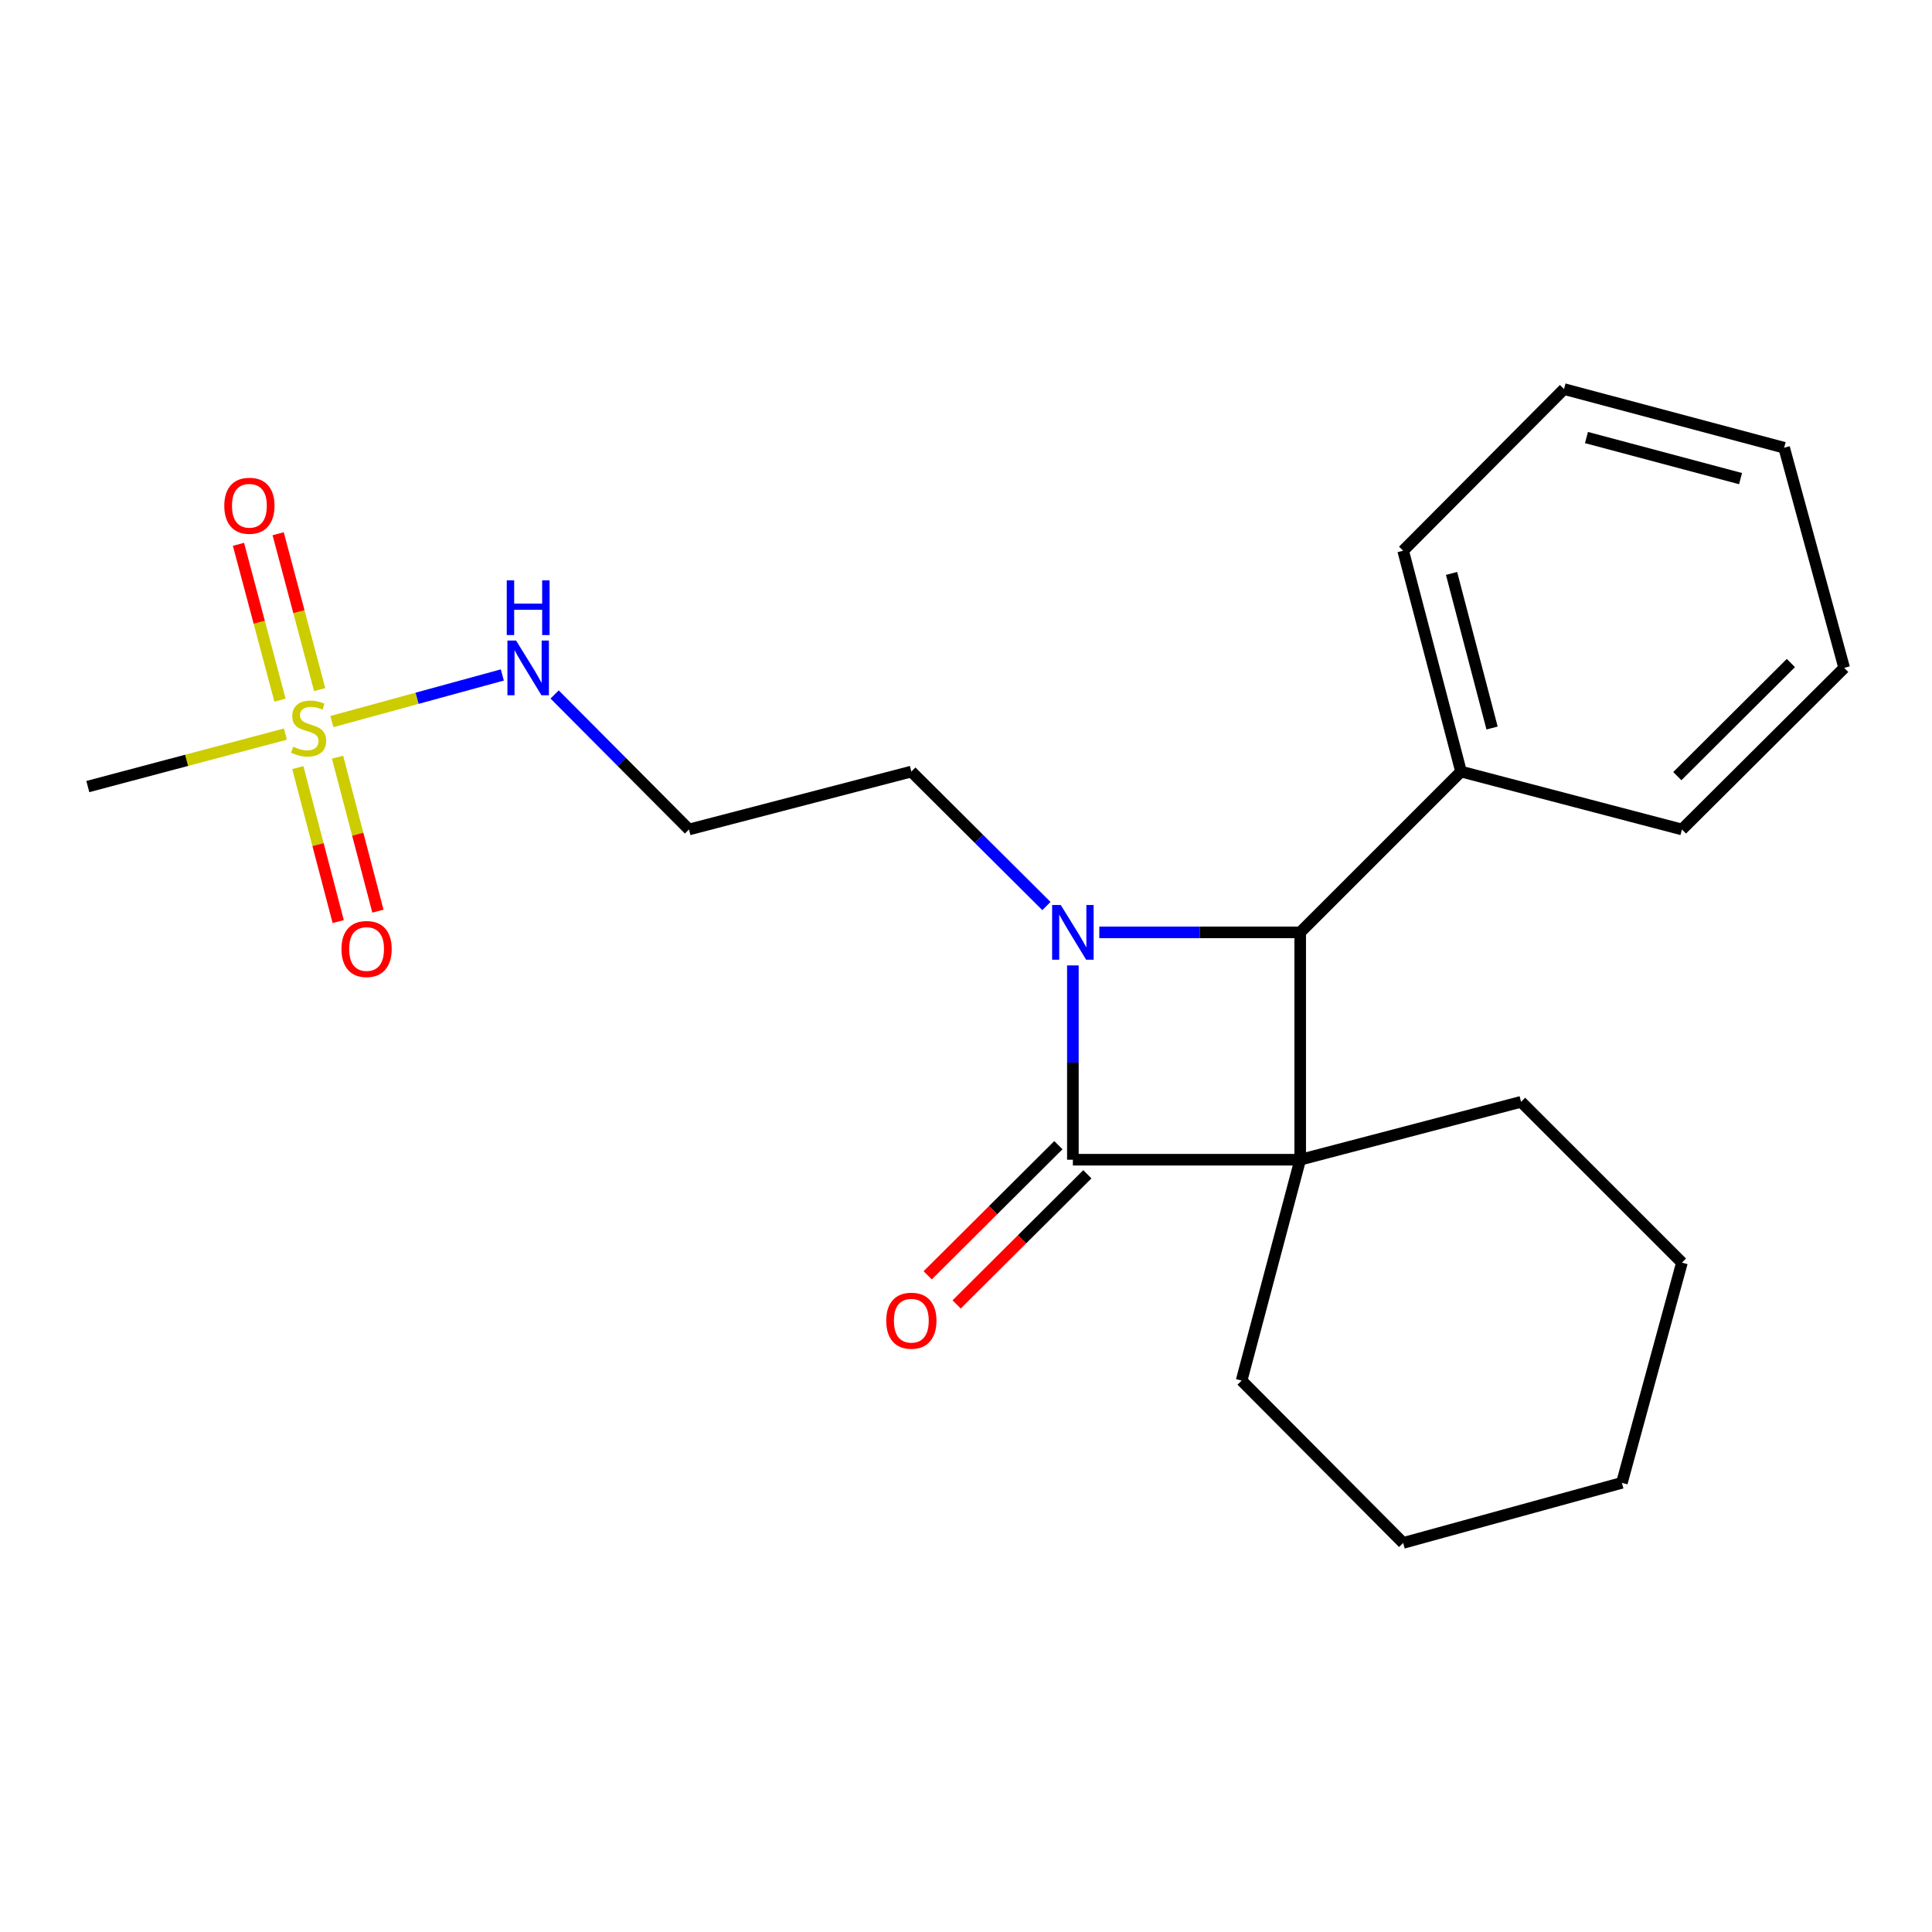 <?xml version='1.0' encoding='iso-8859-1'?>
<svg version='1.1' baseProfile='full'
              xmlns='http://www.w3.org/2000/svg'
                      xmlns:rdkit='http://www.rdkit.org/xml'
                      xmlns:xlink='http://www.w3.org/1999/xlink'
                  xml:space='preserve'
width='1000px' height='1000px' viewBox='0 0 1000 1000'>
<!-- END OF HEADER -->
<rect style='opacity:1.0;fill:#FFFFFF;stroke:none' width='1000' height='1000' x='0' y='0'> </rect>
<path class='bond-0' d='M 672.981,600.27 L 555.319,600.27' style='fill:none;fill-rule:evenodd;stroke:#000000;stroke-width:6px;stroke-linecap:butt;stroke-linejoin:miter;stroke-opacity:1' />
<path class='bond-2' d='M 672.981,600.27 L 672.981,482.596' style='fill:none;fill-rule:evenodd;stroke:#000000;stroke-width:6px;stroke-linecap:butt;stroke-linejoin:miter;stroke-opacity:1' />
<path class='bond-10' d='M 672.981,600.27 L 787.303,570.302' style='fill:none;fill-rule:evenodd;stroke:#000000;stroke-width:6px;stroke-linecap:butt;stroke-linejoin:miter;stroke-opacity:1' />
<path class='bond-11' d='M 672.981,600.27 L 642.648,714.591' style='fill:none;fill-rule:evenodd;stroke:#000000;stroke-width:6px;stroke-linecap:butt;stroke-linejoin:miter;stroke-opacity:1' />
<path class='bond-4' d='M 547.821,592.739 L 513.991,626.421' style='fill:none;fill-rule:evenodd;stroke:#000000;stroke-width:6px;stroke-linecap:butt;stroke-linejoin:miter;stroke-opacity:1' />
<path class='bond-4' d='M 513.991,626.421 L 480.161,660.103' style='fill:none;fill-rule:evenodd;stroke:#FF0000;stroke-width:6px;stroke-linecap:butt;stroke-linejoin:miter;stroke-opacity:1' />
<path class='bond-4' d='M 562.816,607.801 L 528.986,641.483' style='fill:none;fill-rule:evenodd;stroke:#000000;stroke-width:6px;stroke-linecap:butt;stroke-linejoin:miter;stroke-opacity:1' />
<path class='bond-4' d='M 528.986,641.483 L 495.156,675.165' style='fill:none;fill-rule:evenodd;stroke:#FF0000;stroke-width:6px;stroke-linecap:butt;stroke-linejoin:miter;stroke-opacity:1' />
<path class='bond-22' d='M 555.319,600.27 L 555.319,549.984' style='fill:none;fill-rule:evenodd;stroke:#000000;stroke-width:6px;stroke-linecap:butt;stroke-linejoin:miter;stroke-opacity:1' />
<path class='bond-22' d='M 555.319,549.984 L 555.319,499.697' style='fill:none;fill-rule:evenodd;stroke:#0000FF;stroke-width:6px;stroke-linecap:butt;stroke-linejoin:miter;stroke-opacity:1' />
<path class='bond-1' d='M 569,482.596 L 620.991,482.596' style='fill:none;fill-rule:evenodd;stroke:#0000FF;stroke-width:6px;stroke-linecap:butt;stroke-linejoin:miter;stroke-opacity:1' />
<path class='bond-1' d='M 620.991,482.596 L 672.981,482.596' style='fill:none;fill-rule:evenodd;stroke:#000000;stroke-width:6px;stroke-linecap:butt;stroke-linejoin:miter;stroke-opacity:1' />
<path class='bond-9' d='M 541.629,468.968 L 506.669,434.166' style='fill:none;fill-rule:evenodd;stroke:#0000FF;stroke-width:6px;stroke-linecap:butt;stroke-linejoin:miter;stroke-opacity:1' />
<path class='bond-9' d='M 506.669,434.166 L 471.709,399.364' style='fill:none;fill-rule:evenodd;stroke:#000000;stroke-width:6px;stroke-linecap:butt;stroke-linejoin:miter;stroke-opacity:1' />
<path class='bond-8' d='M 672.981,482.596 L 756.225,399.364' style='fill:none;fill-rule:evenodd;stroke:#000000;stroke-width:6px;stroke-linecap:butt;stroke-linejoin:miter;stroke-opacity:1' />
<path class='bond-3' d='M 171.777,373.487 L 215.89,361.421' style='fill:none;fill-rule:evenodd;stroke:#CCCC00;stroke-width:6px;stroke-linecap:butt;stroke-linejoin:miter;stroke-opacity:1' />
<path class='bond-3' d='M 215.89,361.421 L 260.003,349.356' style='fill:none;fill-rule:evenodd;stroke:#0000FF;stroke-width:6px;stroke-linecap:butt;stroke-linejoin:miter;stroke-opacity:1' />
<path class='bond-5' d='M 165.465,356.942 L 154.715,316.6' style='fill:none;fill-rule:evenodd;stroke:#CCCC00;stroke-width:6px;stroke-linecap:butt;stroke-linejoin:miter;stroke-opacity:1' />
<path class='bond-5' d='M 154.715,316.6 L 143.965,276.258' style='fill:none;fill-rule:evenodd;stroke:#FF0000;stroke-width:6px;stroke-linecap:butt;stroke-linejoin:miter;stroke-opacity:1' />
<path class='bond-5' d='M 144.928,362.415 L 134.178,322.072' style='fill:none;fill-rule:evenodd;stroke:#CCCC00;stroke-width:6px;stroke-linecap:butt;stroke-linejoin:miter;stroke-opacity:1' />
<path class='bond-5' d='M 134.178,322.072 L 123.428,281.73' style='fill:none;fill-rule:evenodd;stroke:#FF0000;stroke-width:6px;stroke-linecap:butt;stroke-linejoin:miter;stroke-opacity:1' />
<path class='bond-6' d='M 154.151,397.307 L 164.603,437.155' style='fill:none;fill-rule:evenodd;stroke:#CCCC00;stroke-width:6px;stroke-linecap:butt;stroke-linejoin:miter;stroke-opacity:1' />
<path class='bond-6' d='M 164.603,437.155 L 175.054,477.002' style='fill:none;fill-rule:evenodd;stroke:#FF0000;stroke-width:6px;stroke-linecap:butt;stroke-linejoin:miter;stroke-opacity:1' />
<path class='bond-6' d='M 174.709,391.915 L 185.161,431.763' style='fill:none;fill-rule:evenodd;stroke:#CCCC00;stroke-width:6px;stroke-linecap:butt;stroke-linejoin:miter;stroke-opacity:1' />
<path class='bond-6' d='M 185.161,431.763 L 195.612,471.61' style='fill:none;fill-rule:evenodd;stroke:#FF0000;stroke-width:6px;stroke-linecap:butt;stroke-linejoin:miter;stroke-opacity:1' />
<path class='bond-13' d='M 147.716,379.971 L 96.585,393.546' style='fill:none;fill-rule:evenodd;stroke:#CCCC00;stroke-width:6px;stroke-linecap:butt;stroke-linejoin:miter;stroke-opacity:1' />
<path class='bond-13' d='M 96.585,393.546 L 45.455,407.121' style='fill:none;fill-rule:evenodd;stroke:#000000;stroke-width:6px;stroke-linecap:butt;stroke-linejoin:miter;stroke-opacity:1' />
<path class='bond-7' d='M 287.067,359.452 L 321.843,394.392' style='fill:none;fill-rule:evenodd;stroke:#0000FF;stroke-width:6px;stroke-linecap:butt;stroke-linejoin:miter;stroke-opacity:1' />
<path class='bond-7' d='M 321.843,394.392 L 356.62,429.332' style='fill:none;fill-rule:evenodd;stroke:#000000;stroke-width:6px;stroke-linecap:butt;stroke-linejoin:miter;stroke-opacity:1' />
<path class='bond-14' d='M 756.225,399.364 L 726.269,285.043' style='fill:none;fill-rule:evenodd;stroke:#000000;stroke-width:6px;stroke-linecap:butt;stroke-linejoin:miter;stroke-opacity:1' />
<path class='bond-14' d='M 772.291,376.828 L 751.322,296.804' style='fill:none;fill-rule:evenodd;stroke:#000000;stroke-width:6px;stroke-linecap:butt;stroke-linejoin:miter;stroke-opacity:1' />
<path class='bond-15' d='M 756.225,399.364 L 870.57,429.332' style='fill:none;fill-rule:evenodd;stroke:#000000;stroke-width:6px;stroke-linecap:butt;stroke-linejoin:miter;stroke-opacity:1' />
<path class='bond-12' d='M 471.709,399.364 L 356.62,429.332' style='fill:none;fill-rule:evenodd;stroke:#000000;stroke-width:6px;stroke-linecap:butt;stroke-linejoin:miter;stroke-opacity:1' />
<path class='bond-17' d='M 787.303,570.302 L 870.57,653.534' style='fill:none;fill-rule:evenodd;stroke:#000000;stroke-width:6px;stroke-linecap:butt;stroke-linejoin:miter;stroke-opacity:1' />
<path class='bond-16' d='M 642.648,714.591 L 726.269,798.614' style='fill:none;fill-rule:evenodd;stroke:#000000;stroke-width:6px;stroke-linecap:butt;stroke-linejoin:miter;stroke-opacity:1' />
<path class='bond-19' d='M 726.269,285.043 L 809.536,201.386' style='fill:none;fill-rule:evenodd;stroke:#000000;stroke-width:6px;stroke-linecap:butt;stroke-linejoin:miter;stroke-opacity:1' />
<path class='bond-18' d='M 870.57,429.332 L 954.545,345.698' style='fill:none;fill-rule:evenodd;stroke:#000000;stroke-width:6px;stroke-linecap:butt;stroke-linejoin:miter;stroke-opacity:1' />
<path class='bond-18' d='M 868.168,401.727 L 926.951,343.184' style='fill:none;fill-rule:evenodd;stroke:#000000;stroke-width:6px;stroke-linecap:butt;stroke-linejoin:miter;stroke-opacity:1' />
<path class='bond-21' d='M 726.269,798.614 L 839.492,767.513' style='fill:none;fill-rule:evenodd;stroke:#000000;stroke-width:6px;stroke-linecap:butt;stroke-linejoin:miter;stroke-opacity:1' />
<path class='bond-23' d='M 870.57,653.534 L 839.492,767.513' style='fill:none;fill-rule:evenodd;stroke:#000000;stroke-width:6px;stroke-linecap:butt;stroke-linejoin:miter;stroke-opacity:1' />
<path class='bond-20' d='M 954.545,345.698 L 923.468,231.743' style='fill:none;fill-rule:evenodd;stroke:#000000;stroke-width:6px;stroke-linecap:butt;stroke-linejoin:miter;stroke-opacity:1' />
<path class='bond-24' d='M 809.536,201.386 L 923.468,231.743' style='fill:none;fill-rule:evenodd;stroke:#000000;stroke-width:6px;stroke-linecap:butt;stroke-linejoin:miter;stroke-opacity:1' />
<path class='bond-24' d='M 821.154,226.476 L 900.906,247.727' style='fill:none;fill-rule:evenodd;stroke:#000000;stroke-width:6px;stroke-linecap:butt;stroke-linejoin:miter;stroke-opacity:1' />
<path  class='atom-2' d='M 549.059 468.436
L 558.339 483.436
Q 559.259 484.916, 560.739 487.596
Q 562.219 490.276, 562.299 490.436
L 562.299 468.436
L 566.059 468.436
L 566.059 496.756
L 562.179 496.756
L 552.219 480.356
Q 551.059 478.436, 549.819 476.236
Q 548.619 474.036, 548.259 473.356
L 548.259 496.756
L 544.579 496.756
L 544.579 468.436
L 549.059 468.436
' fill='#0000FF'/>
<path  class='atom-4' d='M 151.752 386.496
Q 152.072 386.616, 153.392 387.176
Q 154.712 387.736, 156.152 388.096
Q 157.632 388.416, 159.072 388.416
Q 161.752 388.416, 163.312 387.136
Q 164.872 385.816, 164.872 383.536
Q 164.872 381.976, 164.072 381.016
Q 163.312 380.056, 162.112 379.536
Q 160.912 379.016, 158.912 378.416
Q 156.392 377.656, 154.872 376.936
Q 153.392 376.216, 152.312 374.696
Q 151.272 373.176, 151.272 370.616
Q 151.272 367.056, 153.672 364.856
Q 156.112 362.656, 160.912 362.656
Q 164.192 362.656, 167.912 364.216
L 166.992 367.296
Q 163.592 365.896, 161.032 365.896
Q 158.272 365.896, 156.752 367.056
Q 155.232 368.176, 155.272 370.136
Q 155.272 371.656, 156.032 372.576
Q 156.832 373.496, 157.952 374.016
Q 159.112 374.536, 161.032 375.136
Q 163.592 375.936, 165.112 376.736
Q 166.632 377.536, 167.712 379.176
Q 168.832 380.776, 168.832 383.536
Q 168.832 387.456, 166.192 389.576
Q 163.592 391.656, 159.232 391.656
Q 156.712 391.656, 154.792 391.096
Q 152.912 390.576, 150.672 389.656
L 151.752 386.496
' fill='#CCCC00'/>
<path  class='atom-5' d='M 458.709 683.594
Q 458.709 676.794, 462.069 672.994
Q 465.429 669.194, 471.709 669.194
Q 477.989 669.194, 481.349 672.994
Q 484.709 676.794, 484.709 683.594
Q 484.709 690.474, 481.309 694.394
Q 477.909 698.274, 471.709 698.274
Q 465.469 698.274, 462.069 694.394
Q 458.709 690.514, 458.709 683.594
M 471.709 695.074
Q 476.029 695.074, 478.349 692.194
Q 480.709 689.274, 480.709 683.594
Q 480.709 678.034, 478.349 675.234
Q 476.029 672.394, 471.709 672.394
Q 467.389 672.394, 465.029 675.194
Q 462.709 677.994, 462.709 683.594
Q 462.709 689.314, 465.029 692.194
Q 467.389 695.074, 471.709 695.074
' fill='#FF0000'/>
<path  class='atom-6' d='M 116.088 261.779
Q 116.088 254.979, 119.448 251.179
Q 122.808 247.379, 129.088 247.379
Q 135.368 247.379, 138.728 251.179
Q 142.088 254.979, 142.088 261.779
Q 142.088 268.659, 138.688 272.579
Q 135.288 276.459, 129.088 276.459
Q 122.848 276.459, 119.448 272.579
Q 116.088 268.699, 116.088 261.779
M 129.088 273.259
Q 133.408 273.259, 135.728 270.379
Q 138.088 267.459, 138.088 261.779
Q 138.088 256.219, 135.728 253.419
Q 133.408 250.579, 129.088 250.579
Q 124.768 250.579, 122.408 253.379
Q 120.088 256.179, 120.088 261.779
Q 120.088 267.499, 122.408 270.379
Q 124.768 273.259, 129.088 273.259
' fill='#FF0000'/>
<path  class='atom-7' d='M 176.743 491.201
Q 176.743 484.401, 180.103 480.601
Q 183.463 476.801, 189.743 476.801
Q 196.023 476.801, 199.383 480.601
Q 202.743 484.401, 202.743 491.201
Q 202.743 498.081, 199.343 502.001
Q 195.943 505.881, 189.743 505.881
Q 183.503 505.881, 180.103 502.001
Q 176.743 498.121, 176.743 491.201
M 189.743 502.681
Q 194.063 502.681, 196.383 499.801
Q 198.743 496.881, 198.743 491.201
Q 198.743 485.641, 196.383 482.841
Q 194.063 480.001, 189.743 480.001
Q 185.423 480.001, 183.063 482.801
Q 180.743 485.601, 180.743 491.201
Q 180.743 496.921, 183.063 499.801
Q 185.423 502.681, 189.743 502.681
' fill='#FF0000'/>
<path  class='atom-8' d='M 267.117 331.538
L 276.397 346.538
Q 277.317 348.018, 278.797 350.698
Q 280.277 353.378, 280.357 353.538
L 280.357 331.538
L 284.117 331.538
L 284.117 359.858
L 280.237 359.858
L 270.277 343.458
Q 269.117 341.538, 267.877 339.338
Q 266.677 337.138, 266.317 336.458
L 266.317 359.858
L 262.637 359.858
L 262.637 331.538
L 267.117 331.538
' fill='#0000FF'/>
<path  class='atom-8' d='M 262.297 300.386
L 266.137 300.386
L 266.137 312.426
L 280.617 312.426
L 280.617 300.386
L 284.457 300.386
L 284.457 328.706
L 280.617 328.706
L 280.617 315.626
L 266.137 315.626
L 266.137 328.706
L 262.297 328.706
L 262.297 300.386
' fill='#0000FF'/>
</svg>
